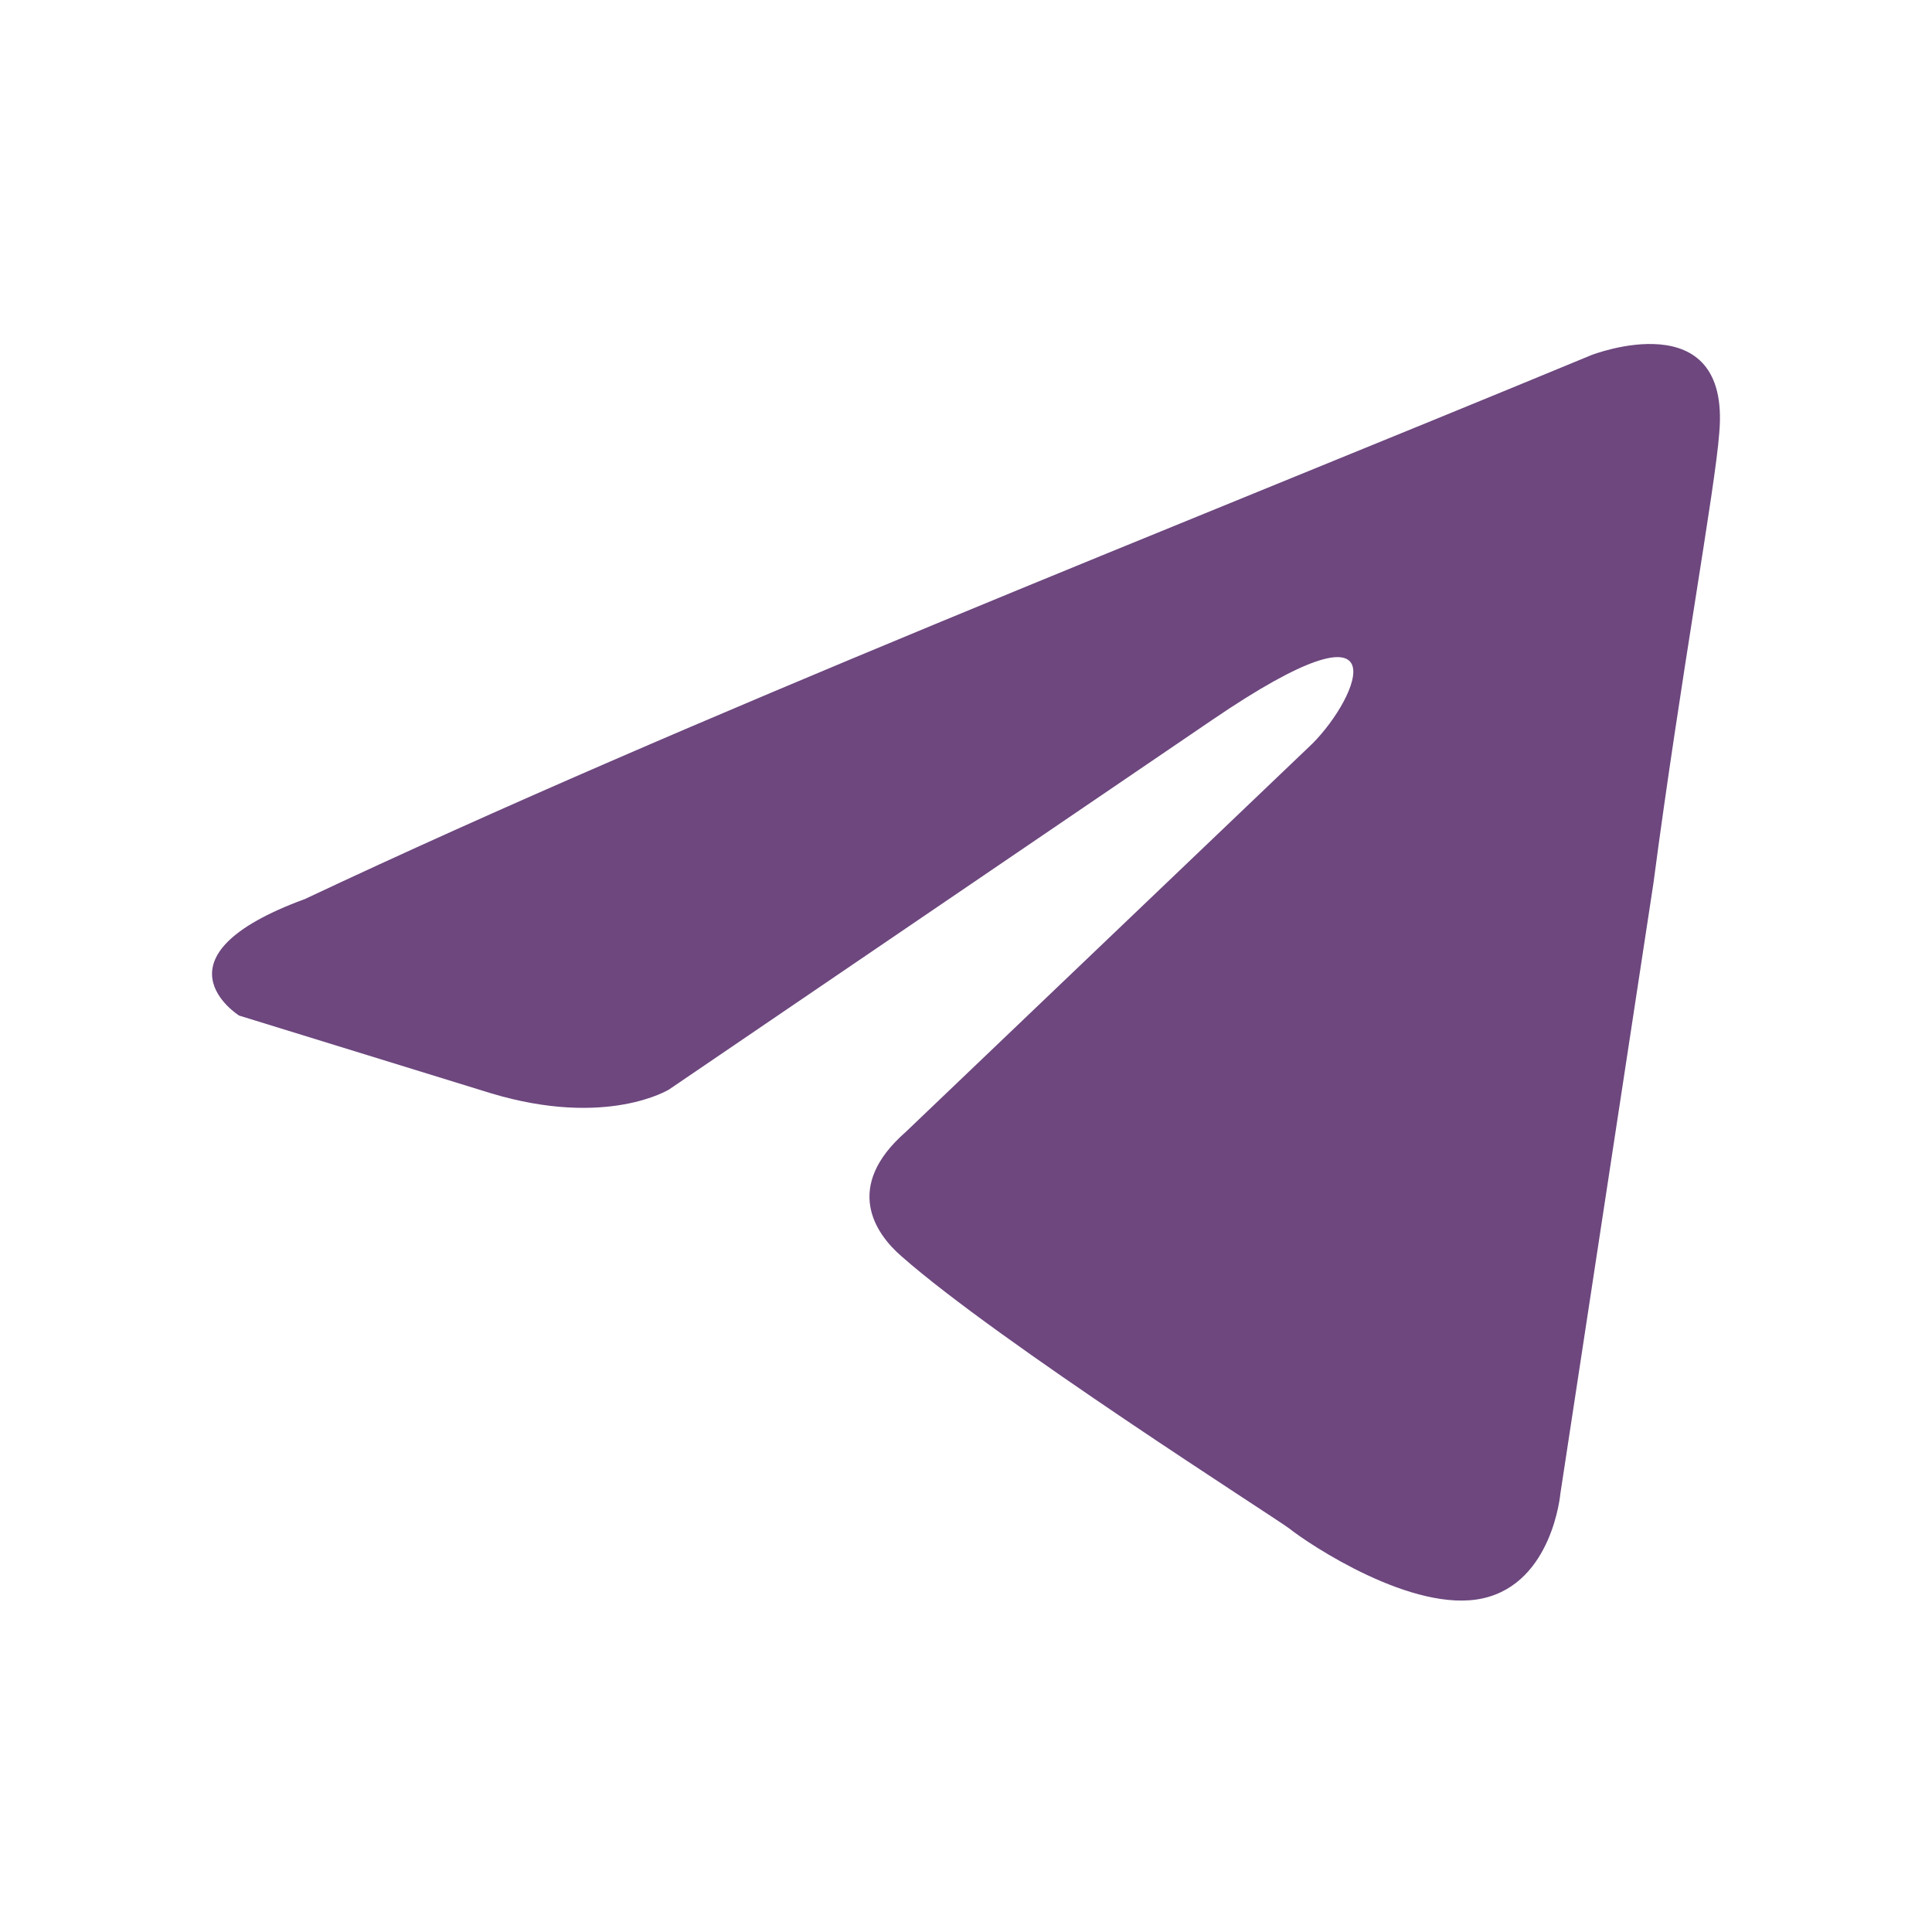 <?xml version="1.0" encoding="UTF-8"?> <svg xmlns="http://www.w3.org/2000/svg" viewBox="0 0 200.00 200.00" data-guides="{&quot;vertical&quot;:[],&quot;horizontal&quot;:[]}"><defs></defs><path fill="#6d477e" stroke="none" fill-opacity="1" stroke-width="1" stroke-opacity="1" id="tSvg8448116a2a" title="Path 2" d="M164.741 36.758C164.741 36.758 179.181 31.128 177.978 44.802C177.577 50.433 173.967 70.141 171.159 91.457C167.95 112.505 164.741 133.553 161.532 154.601C161.532 154.601 160.73 163.851 153.51 165.459C146.289 167.068 135.459 159.829 133.454 158.22C131.849 157.014 103.37 138.915 93.342 130.067C90.534 127.654 87.325 122.827 93.743 117.197C107.782 103.79 121.822 90.384 135.861 76.978C140.674 72.151 145.487 60.89 125.431 74.564C106.713 87.3 87.994 100.037 69.275 112.773C69.275 112.773 62.858 116.795 50.824 113.175C42.133 110.493 33.442 107.812 24.751 105.131C24.751 105.131 15.125 99.098 31.57 93.065C71.682 74.162 121.019 54.857 164.741 36.758Z"></path></svg> 
